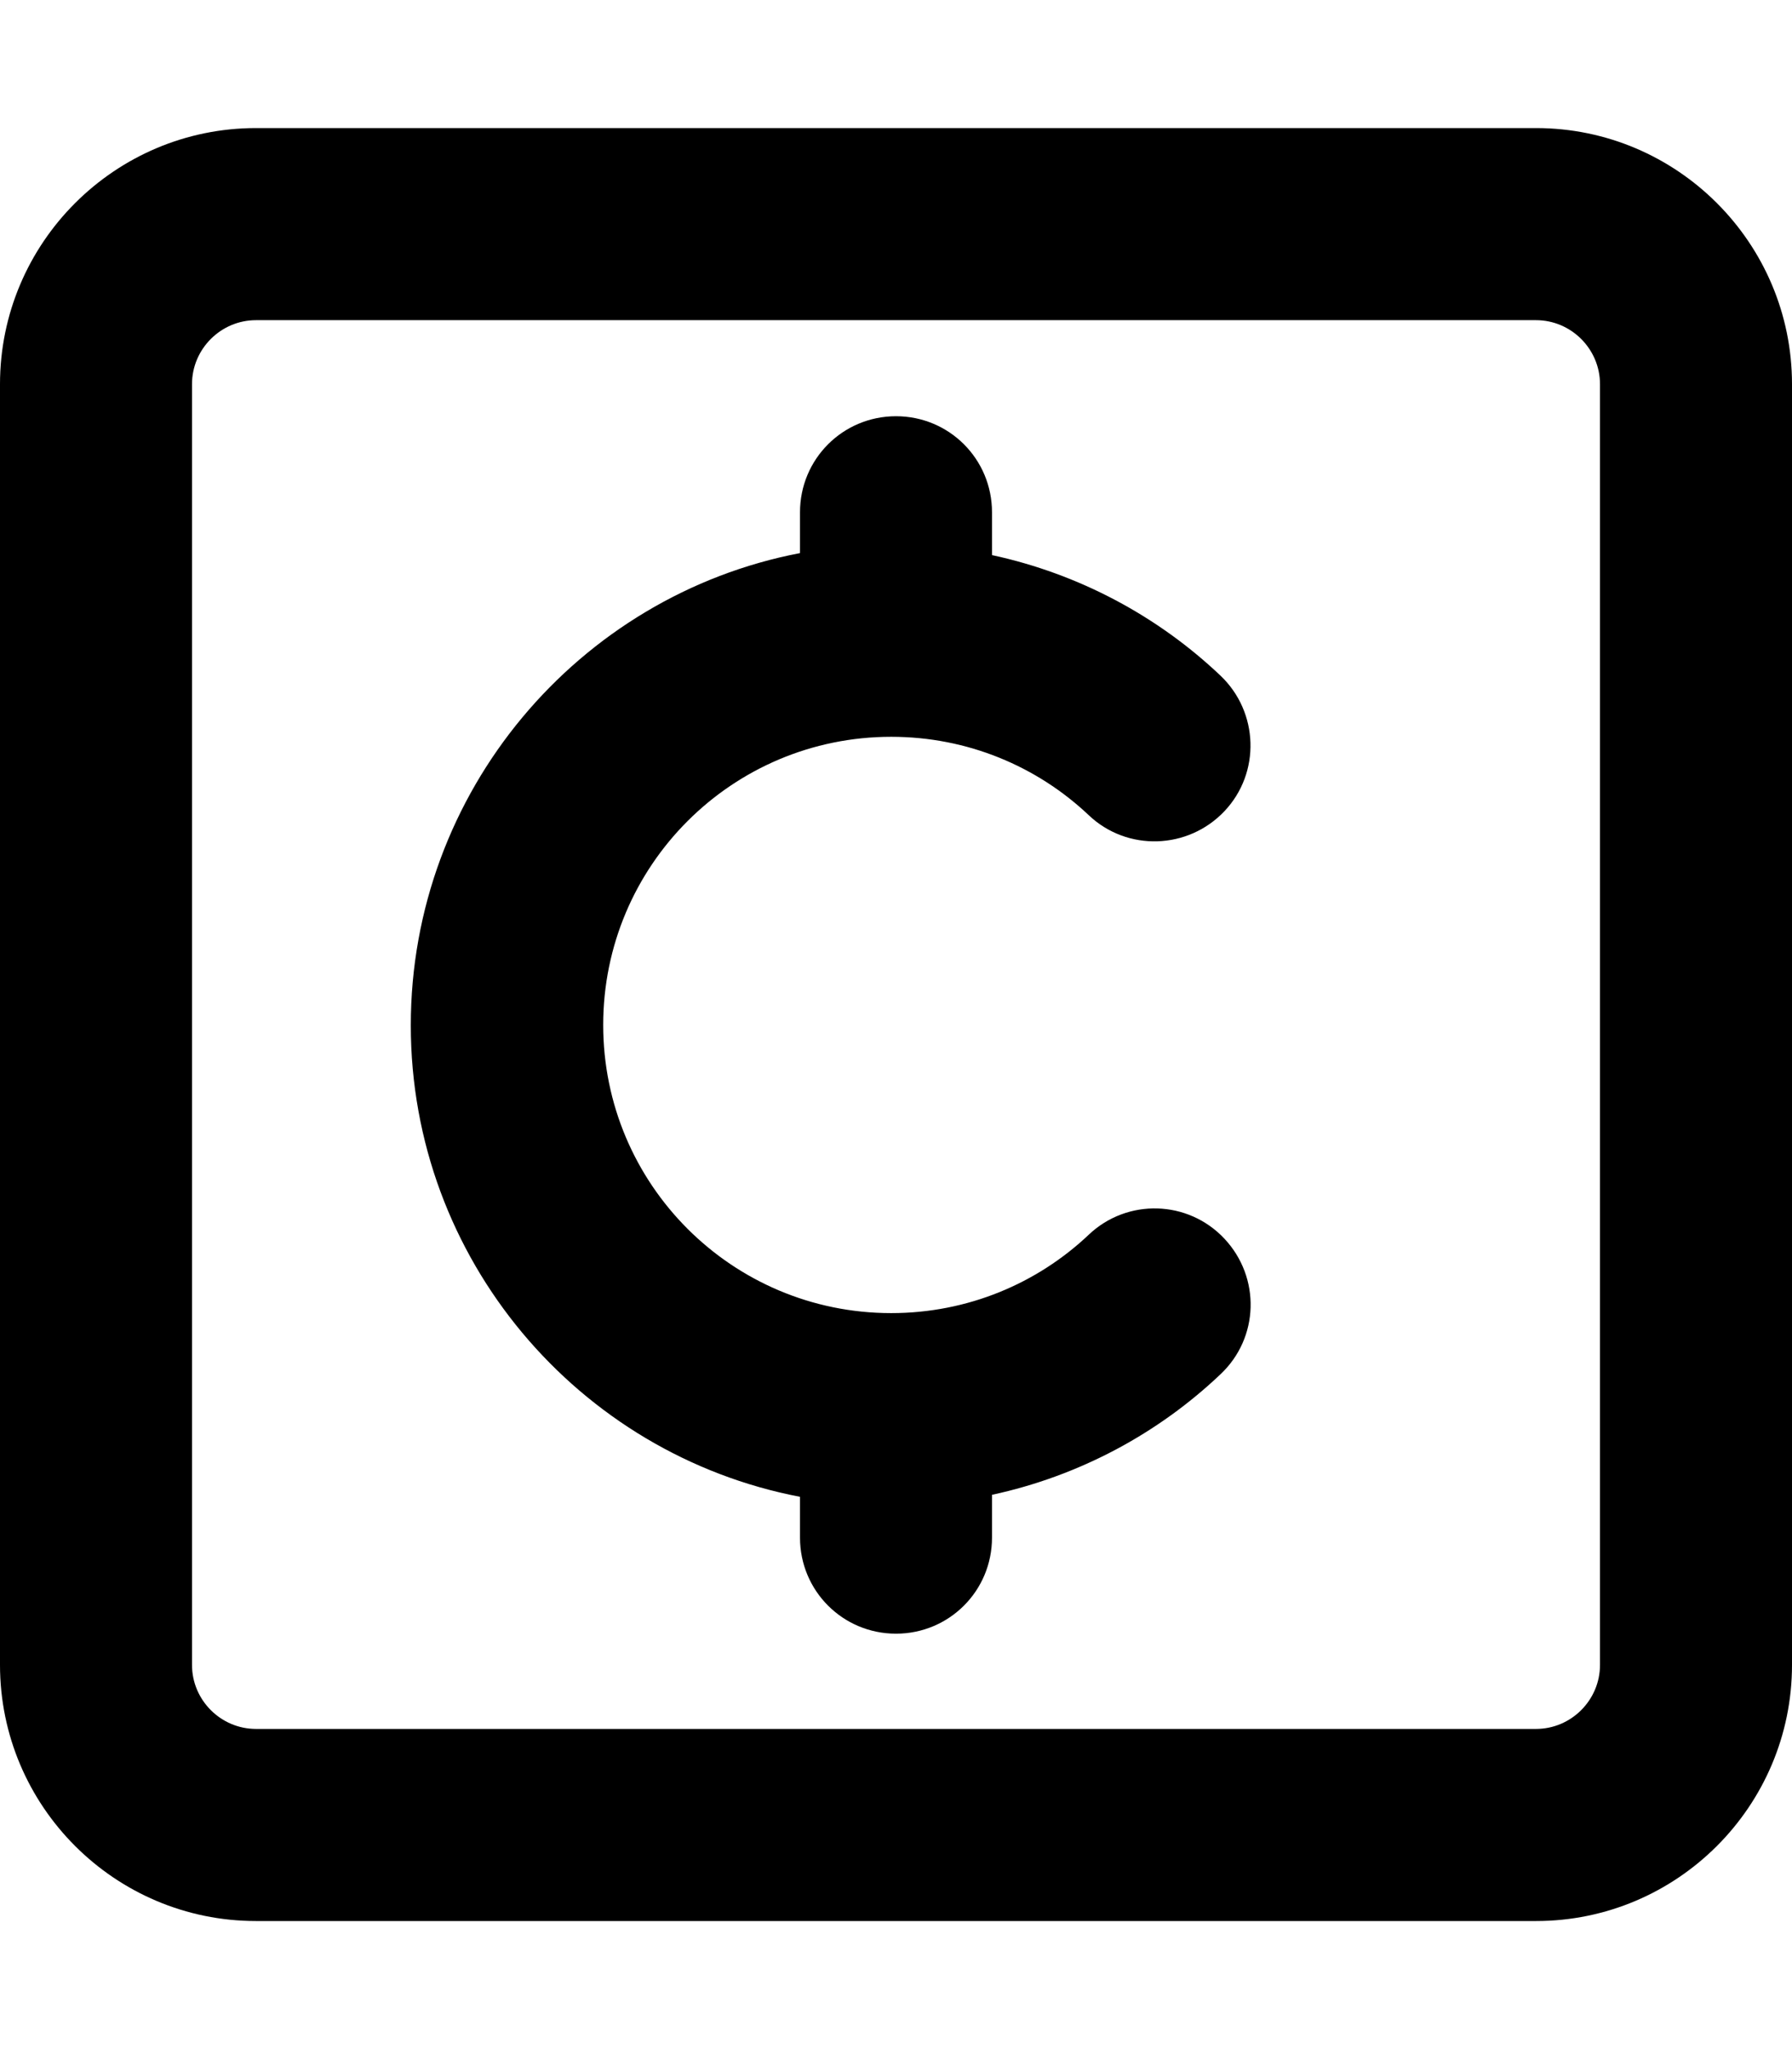 <svg xmlns="http://www.w3.org/2000/svg" viewBox="0 0 448 512"><!--! Font Awesome Pro 7.0.0 by @fontawesome - https://fontawesome.com License - https://fontawesome.com/license (Commercial License) Copyright 2025 Fonticons, Inc. --><path fill="currentColor" d="M64 80c-8.8 0-16 7.2-16 16l0 320c0 8.8 7.2 16 16 16l320 0c8.8 0 16-7.2 16-16l0-320c0-8.8-7.2-16-16-16L64 80zM0 96C0 60.7 28.7 32 64 32l320 0c35.3 0 64 28.7 64 64l0 320c0 35.3-28.7 64-64 64L64 480c-35.3 0-64-28.7-64-64L0 96zm248 32l0 10.7c21.8 4.7 41.5 15.3 57.1 30.1 9.6 9.1 10.1 24.3 1 33.9s-24.3 10.1-33.9 1c-12.9-12.2-30.3-19.6-49.4-19.6-39.8 0-72 32.2-72 72s32.2 72 72 72c19.1 0 36.5-7.4 49.4-19.6 9.6-9.1 24.8-8.7 33.9 1s8.7 24.8-1 33.9c-15.6 14.8-35.3 25.4-57.1 30.1l0 10.7c0 13.3-10.7 24-24 24s-24-10.7-24-24l0-10.2c-55.4-10.6-97.3-59.4-97.3-117.8S144.6 148.8 200 138.2l0-10.2c0-13.3 10.7-24 24-24s24 10.7 24 24z"/></svg>